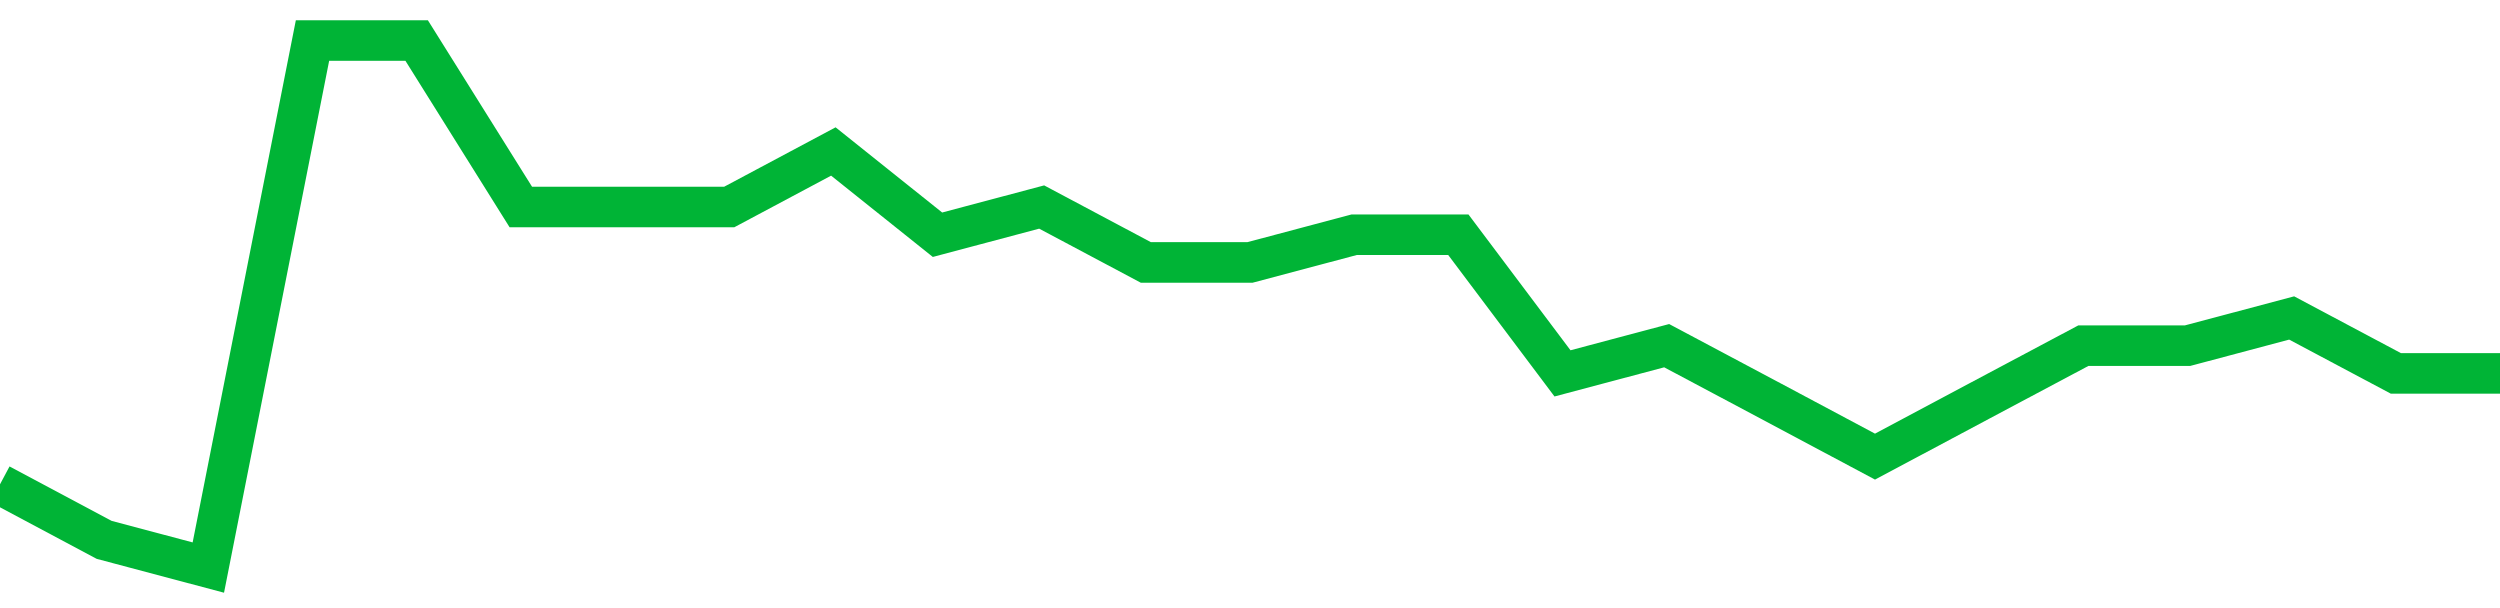 <!-- Generated with https://github.com/jxxe/sparkline/ --><svg viewBox="0 0 185 45" class="sparkline" xmlns="http://www.w3.org/2000/svg"><path class="sparkline--fill" d="M 0 35.84 L 0 35.84 L 7.708 39.95 L 15.417 42 L 23.125 3 L 30.833 3 L 38.542 15.32 L 46.25 15.32 L 53.958 15.32 L 61.667 11.21 L 69.375 17.37 L 77.083 15.32 L 84.792 19.42 L 92.5 19.42 L 100.208 17.37 L 107.917 17.37 L 115.625 27.63 L 123.333 25.58 L 131.042 29.68 L 138.75 33.79 L 146.458 29.68 L 154.167 25.58 L 161.875 25.58 L 169.583 23.53 L 177.292 27.63 L 185 27.63 V 45 L 0 45 Z" stroke="none" fill="none" ></path><path class="sparkline--line" d="M 0 35.84 L 0 35.84 L 7.708 39.95 L 15.417 42 L 23.125 3 L 30.833 3 L 38.542 15.32 L 46.25 15.32 L 53.958 15.32 L 61.667 11.21 L 69.375 17.37 L 77.083 15.32 L 84.792 19.42 L 92.5 19.42 L 100.208 17.37 L 107.917 17.37 L 115.625 27.63 L 123.333 25.58 L 131.042 29.68 L 138.75 33.79 L 146.458 29.68 L 154.167 25.58 L 161.875 25.58 L 169.583 23.53 L 177.292 27.63 L 185 27.63" fill="none" stroke-width="3" stroke="#00B436" ></path></svg>